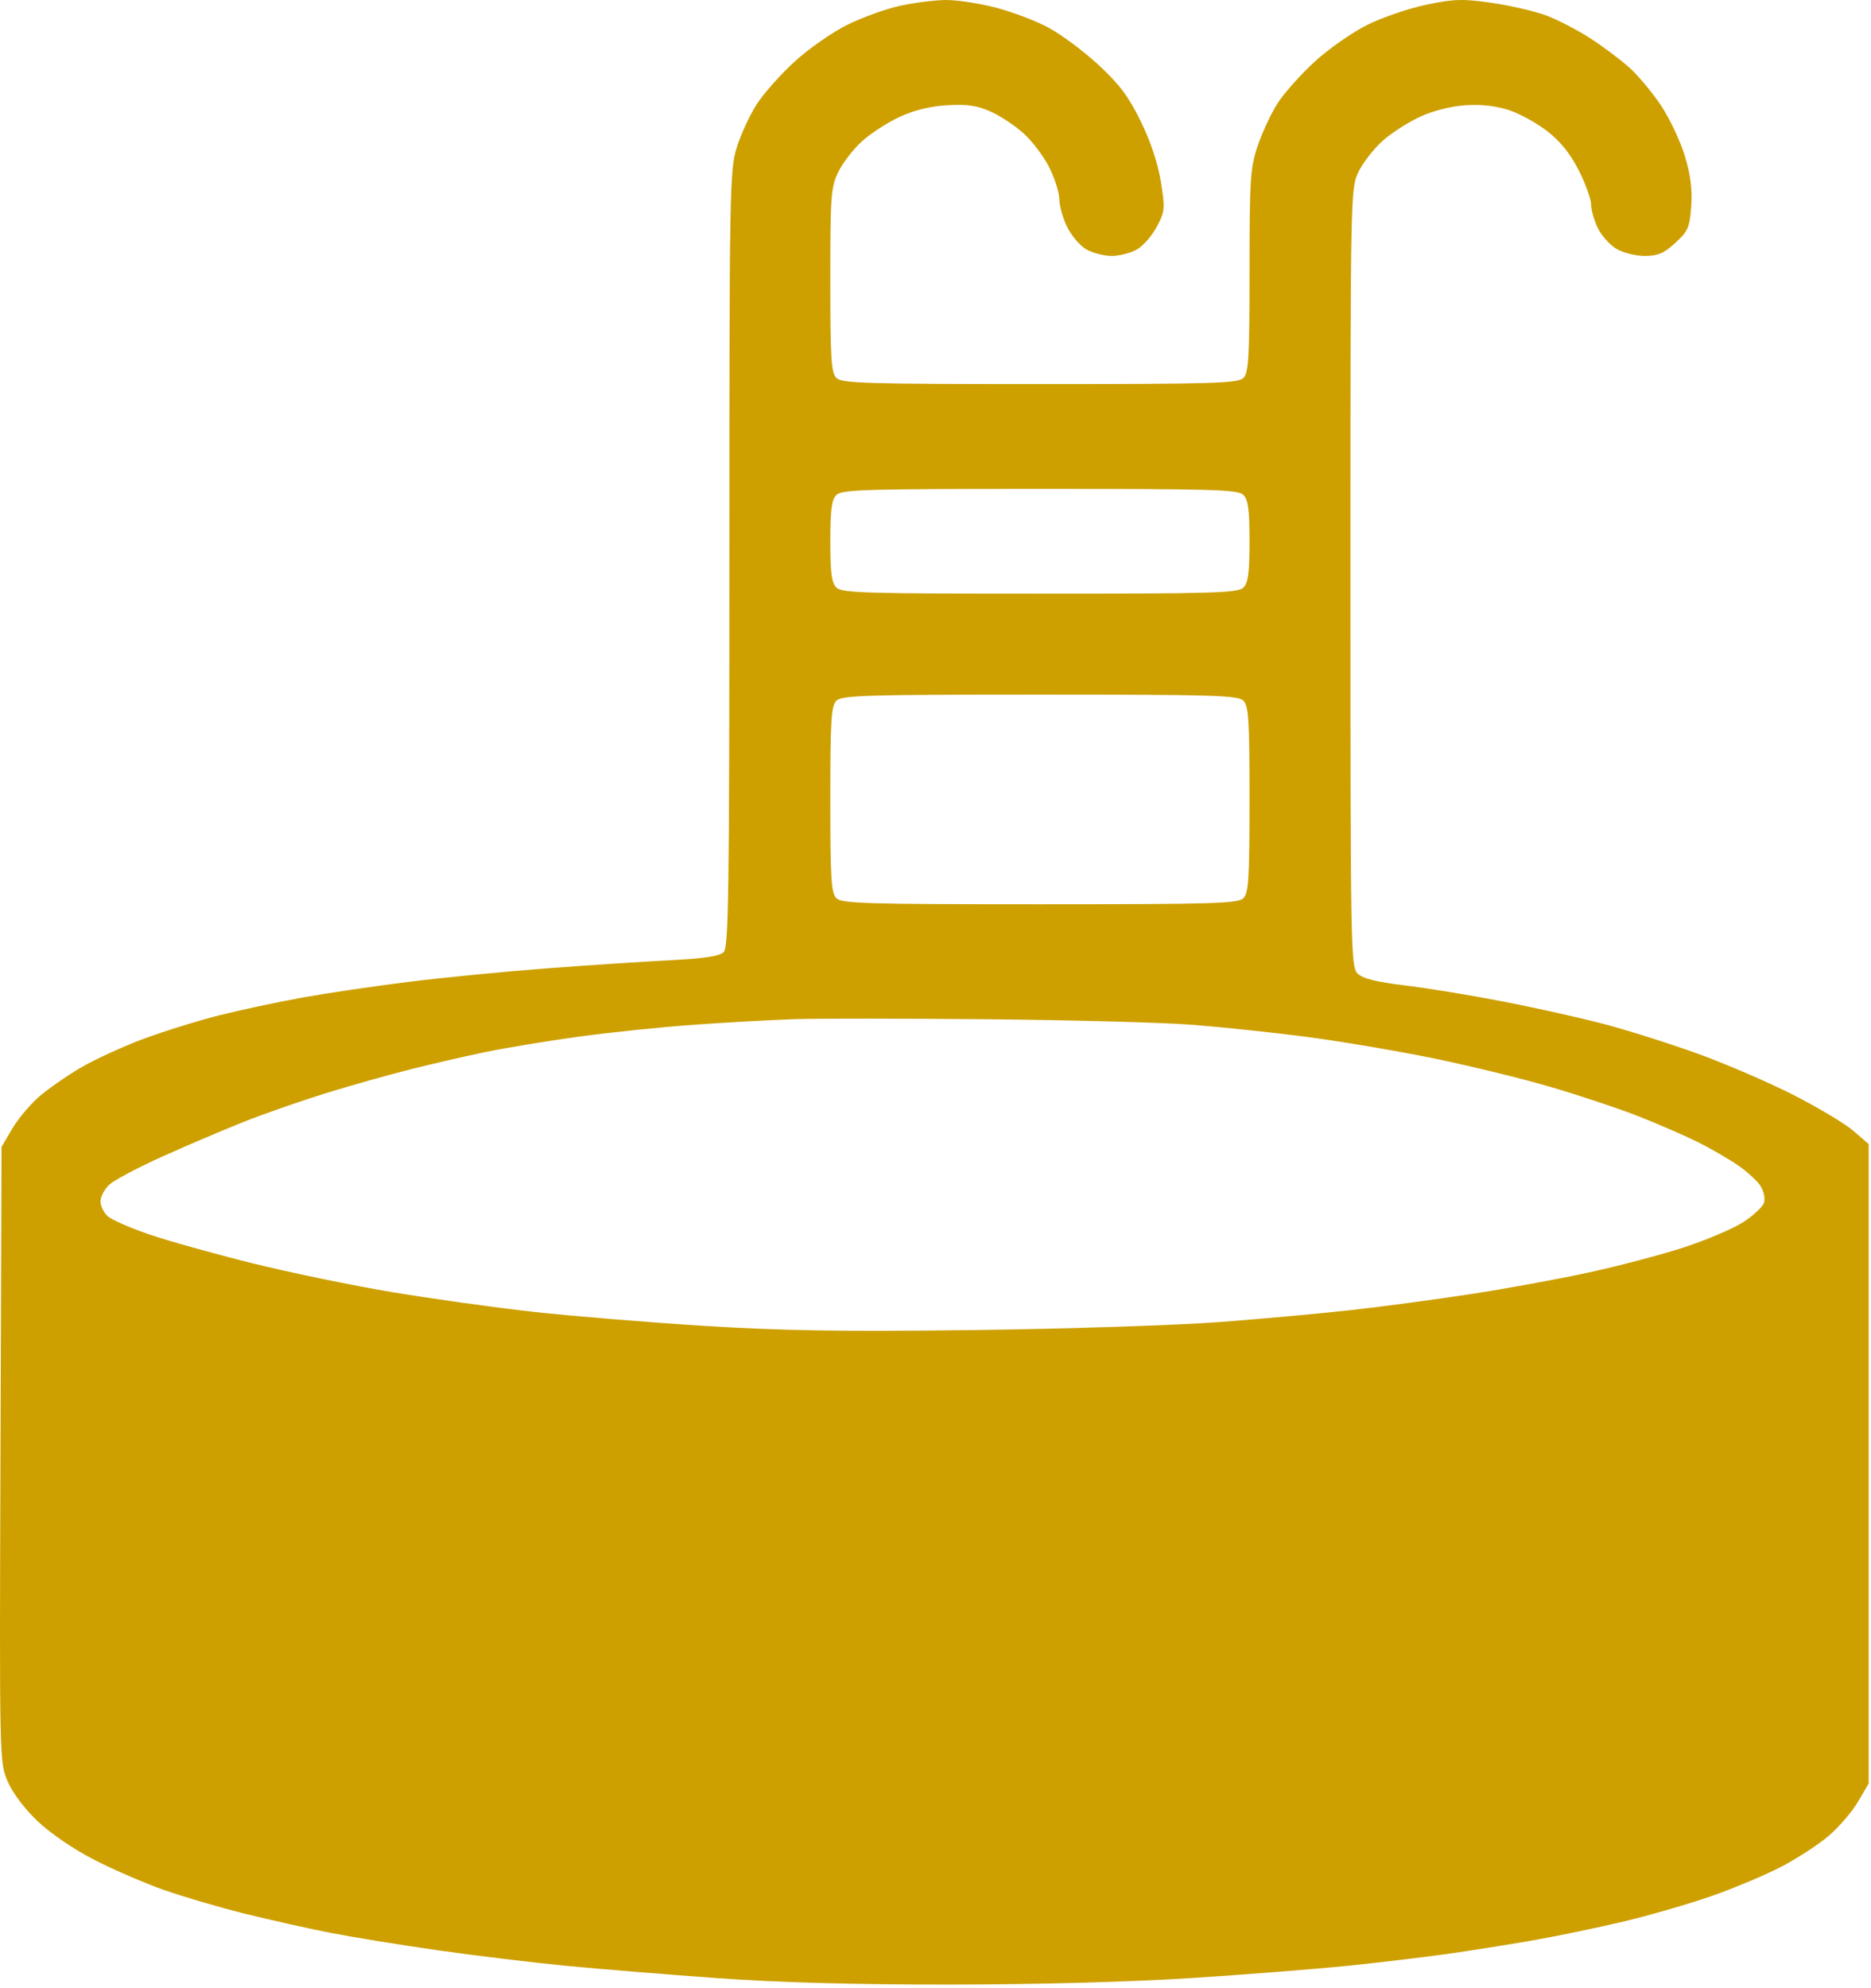 <?xml version="1.0" encoding="UTF-8"?> <svg xmlns="http://www.w3.org/2000/svg" width="482" height="512" viewBox="0 0 482 512" fill="none"> <path fill-rule="evenodd" clip-rule="evenodd" d="M231.896 1.483C228.321 2.254 222.217 4.451 218.331 6.367C214.445 8.283 208.309 12.559 204.696 15.87C201.082 19.18 196.677 24.148 194.906 26.908C193.134 29.668 190.833 34.666 189.791 38.014C187.984 43.817 187.896 48.762 187.896 143.941C187.896 230.415 187.699 243.977 186.427 245.249C185.368 246.308 181.388 246.9 172.177 247.371C165.147 247.73 150.81 248.677 140.316 249.476C129.821 250.275 114.071 251.819 105.316 252.907C96.56 253.995 84.221 255.817 77.896 256.956C71.571 258.095 61.896 260.164 56.396 261.554C50.896 262.944 42.121 265.675 36.896 267.622C31.671 269.57 24.471 272.871 20.896 274.959C17.321 277.047 12.48 280.406 10.139 282.423C7.798 284.441 4.648 288.191 3.139 290.757L0.396 295.423L0.123 374.683C-0.149 453.537 -0.14 453.969 1.97 458.874C3.252 461.854 6.328 465.923 9.744 469.159C13.094 472.332 19.062 476.388 24.396 479.117C29.346 481.65 37.393 485.126 42.279 486.841C47.164 488.557 56.389 491.266 62.779 492.861C69.168 494.456 79.121 496.689 84.896 497.824C90.671 498.958 103.271 501.008 112.896 502.379C122.521 503.749 137.371 505.544 145.896 506.366C154.421 507.189 171.971 508.618 184.896 509.543C200.683 510.671 220.376 511.212 244.896 511.19C267.351 511.169 291.209 510.524 306.896 509.513C320.921 508.61 338.921 507.202 346.896 506.385C354.871 505.568 366.346 504.208 372.396 503.363C378.446 502.517 388.571 500.917 394.896 499.806C401.221 498.694 411.796 496.498 418.396 494.924C424.996 493.35 435.121 490.415 440.896 488.402C446.671 486.388 454.771 482.983 458.896 480.835C463.021 478.687 468.537 475.09 471.153 472.843C473.769 470.595 477.144 466.656 478.653 464.089L481.396 459.423V377.059V294.694L477.464 291.295C475.301 289.426 468.326 285.248 461.964 282.013C455.601 278.777 444.546 274.013 437.396 271.427C430.246 268.841 419.446 265.419 413.396 263.821C407.346 262.224 395.646 259.606 387.396 258.005C379.146 256.403 367.704 254.525 361.97 253.832C354.445 252.922 351.036 252.063 349.72 250.747C347.979 249.006 347.896 244.366 347.896 148.739C347.896 49.65 347.919 48.508 349.954 44.302C351.087 41.964 353.845 38.395 356.084 36.372C358.324 34.349 362.685 31.528 365.776 30.104C369.219 28.517 373.782 27.357 377.555 27.108C381.651 26.838 385.425 27.27 388.825 28.399C391.637 29.333 396.128 31.83 398.807 33.947C402.103 36.552 404.681 39.806 406.786 44.019C408.497 47.442 409.896 51.34 409.896 52.682C409.896 54.023 410.647 56.704 411.566 58.64C412.484 60.575 414.622 63.004 416.316 64.037C418.054 65.097 421.254 65.917 423.661 65.919C427.108 65.922 428.627 65.28 431.586 62.568C434.879 59.551 435.292 58.6 435.688 53.129C436.003 48.771 435.53 45.077 434.022 40.114C432.865 36.302 430.107 30.472 427.894 27.158C425.681 23.844 422.034 19.473 419.788 17.445C417.543 15.416 413.002 12.009 409.697 9.873C406.392 7.737 401.288 5.091 398.355 3.994C395.423 2.896 389.134 1.436 384.381 0.749C376.868 -0.337 374.671 -0.28 367.567 1.186C363.073 2.114 356.217 4.443 352.331 6.361C348.445 8.28 342.309 12.559 338.696 15.87C335.082 19.18 330.759 24.034 329.089 26.656C327.418 29.278 325.117 34.221 323.974 37.641C322.083 43.3 321.896 46.198 321.896 69.82C321.896 92.087 321.672 96.004 320.325 97.352C318.937 98.739 312.796 98.923 267.896 98.923C222.996 98.923 216.855 98.739 215.467 97.352C214.128 96.012 213.896 92.3 213.896 72.167C213.896 50.375 214.055 48.227 215.954 44.302C217.087 41.964 219.845 38.395 222.084 36.372C224.324 34.349 228.685 31.525 231.776 30.097C235.459 28.395 239.677 27.364 244.014 27.106C249.086 26.804 251.683 27.178 255.136 28.705C257.614 29.801 261.472 32.352 263.711 34.375C265.95 36.398 268.932 40.362 270.339 43.184C271.745 46.006 272.896 49.66 272.896 51.304C272.896 52.947 273.786 56.131 274.875 58.379C275.963 60.627 278.17 63.244 279.779 64.195C281.388 65.145 284.366 65.923 286.396 65.923C288.426 65.923 291.378 65.16 292.956 64.229C294.534 63.297 296.817 60.662 298.031 58.375C300.101 54.472 300.165 53.759 299.057 46.819C298.302 42.093 296.435 36.478 293.882 31.263C290.753 24.87 288.389 21.715 282.96 16.689C279.149 13.16 273.33 8.834 270.028 7.074C266.726 5.314 260.548 2.985 256.3 1.898C252.052 0.812 246.286 -0.041 243.486 0.002C240.687 0.046 235.471 0.712 231.896 1.483ZM320.325 127.494C321.551 128.721 321.896 131.341 321.896 139.423C321.896 147.505 321.551 150.125 320.325 151.352C318.937 152.739 312.796 152.923 267.896 152.923C222.996 152.923 216.855 152.739 215.467 151.352C214.241 150.125 213.896 147.505 213.896 139.423C213.896 131.341 214.241 128.721 215.467 127.494C216.855 126.107 222.996 125.923 267.896 125.923C312.796 125.923 318.937 126.107 320.325 127.494ZM320.325 180.494C321.665 181.835 321.896 185.568 321.896 205.923C321.896 226.278 321.665 230.011 320.325 231.352C318.937 232.739 312.796 232.923 267.896 232.923C222.996 232.923 216.855 232.739 215.467 231.352C214.127 230.011 213.896 226.278 213.896 205.923C213.896 185.568 214.127 181.835 215.467 180.494C216.855 179.107 222.996 178.923 267.896 178.923C312.796 178.923 318.937 179.107 320.325 180.494ZM306.896 263.949C314.321 264.521 327.371 265.888 335.896 266.985C344.421 268.083 359.073 270.537 368.456 272.44C377.84 274.343 391.653 277.695 399.152 279.888C406.652 282.081 416.974 285.521 422.092 287.533C427.209 289.545 434.096 292.541 437.396 294.19C440.696 295.84 445.315 298.505 447.661 300.115C450.007 301.724 452.632 304.117 453.494 305.433C454.376 306.778 454.788 308.688 454.436 309.797C454.092 310.882 451.669 313.144 449.052 314.823C446.435 316.502 439.592 319.413 433.845 321.292C428.098 323.171 417.007 326.097 409.197 327.794C401.388 329.491 387.663 331.999 378.697 333.366C369.732 334.734 356.096 336.561 348.396 337.426C340.696 338.291 325.396 339.686 314.396 340.526C303.396 341.366 274.821 342.299 250.896 342.599C217.061 343.023 201.619 342.784 181.396 341.522C167.096 340.631 147.296 339.003 137.396 337.905C127.496 336.807 111.071 334.515 100.896 332.812C90.721 331.109 74.521 327.759 64.896 325.367C55.271 322.976 43.386 319.652 38.484 317.98C33.583 316.308 28.746 314.192 27.734 313.277C26.723 312.362 25.896 310.636 25.896 309.442C25.896 308.248 26.908 306.324 28.146 305.165C29.384 304.006 35.497 300.759 41.731 297.949C47.965 295.139 57.415 291.113 62.731 289.002C68.047 286.892 77.571 283.564 83.896 281.606C90.221 279.649 100.058 276.875 105.755 275.44C111.453 274.006 120.258 271.98 125.322 270.938C130.386 269.896 141.024 268.145 148.963 267.046C156.901 265.948 170.371 264.553 178.896 263.947C187.421 263.341 199.121 262.697 204.896 262.516C210.671 262.335 232.946 262.349 254.396 262.547C275.846 262.746 299.471 263.376 306.896 263.949Z" fill="#CDA000"></path> </svg> 